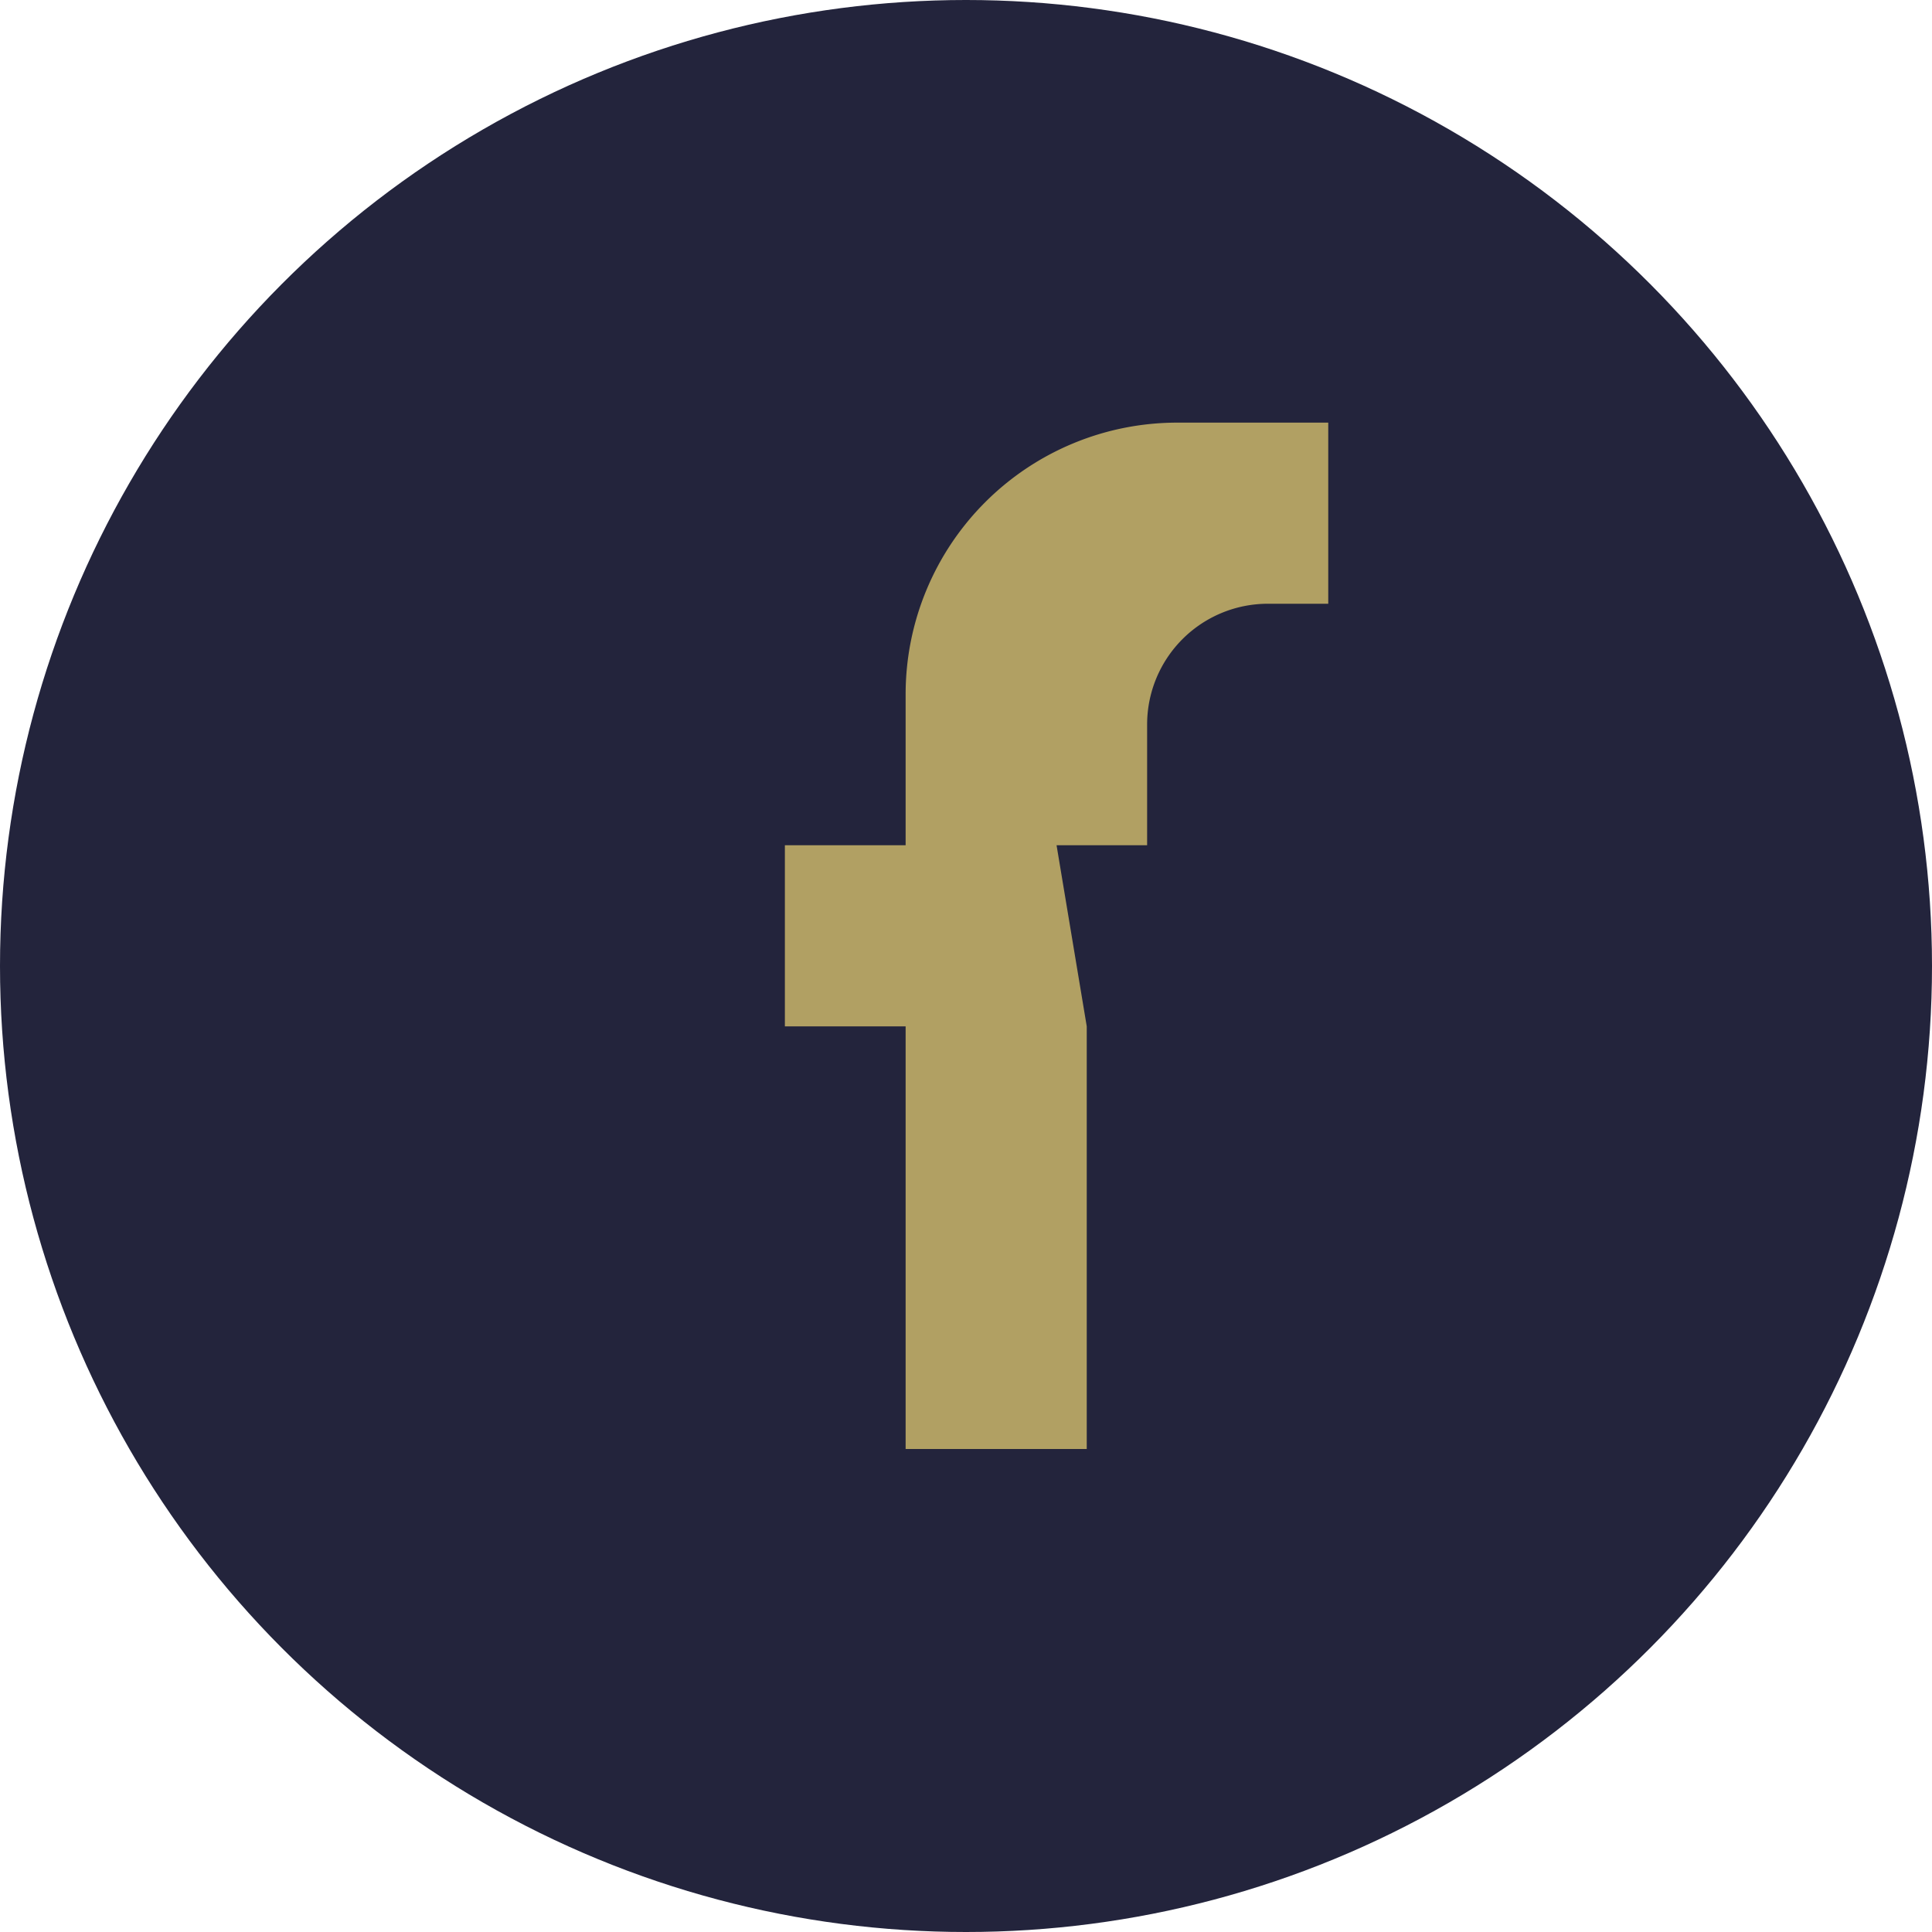 <?xml version="1.0" encoding="UTF-8"?>
<svg xmlns="http://www.w3.org/2000/svg" width="32" height="32" viewBox="0 0 32 32"><circle cx="16" cy="16" r="16" fill="#23243C"/><path d="M17.5 14H19v-2a2 2 0 012-2h1v-3h-2.5A4.5 4.5 0 0015 11.5V14h-2v3h2v7h3v-7z" fill="#B1A063"/></svg>